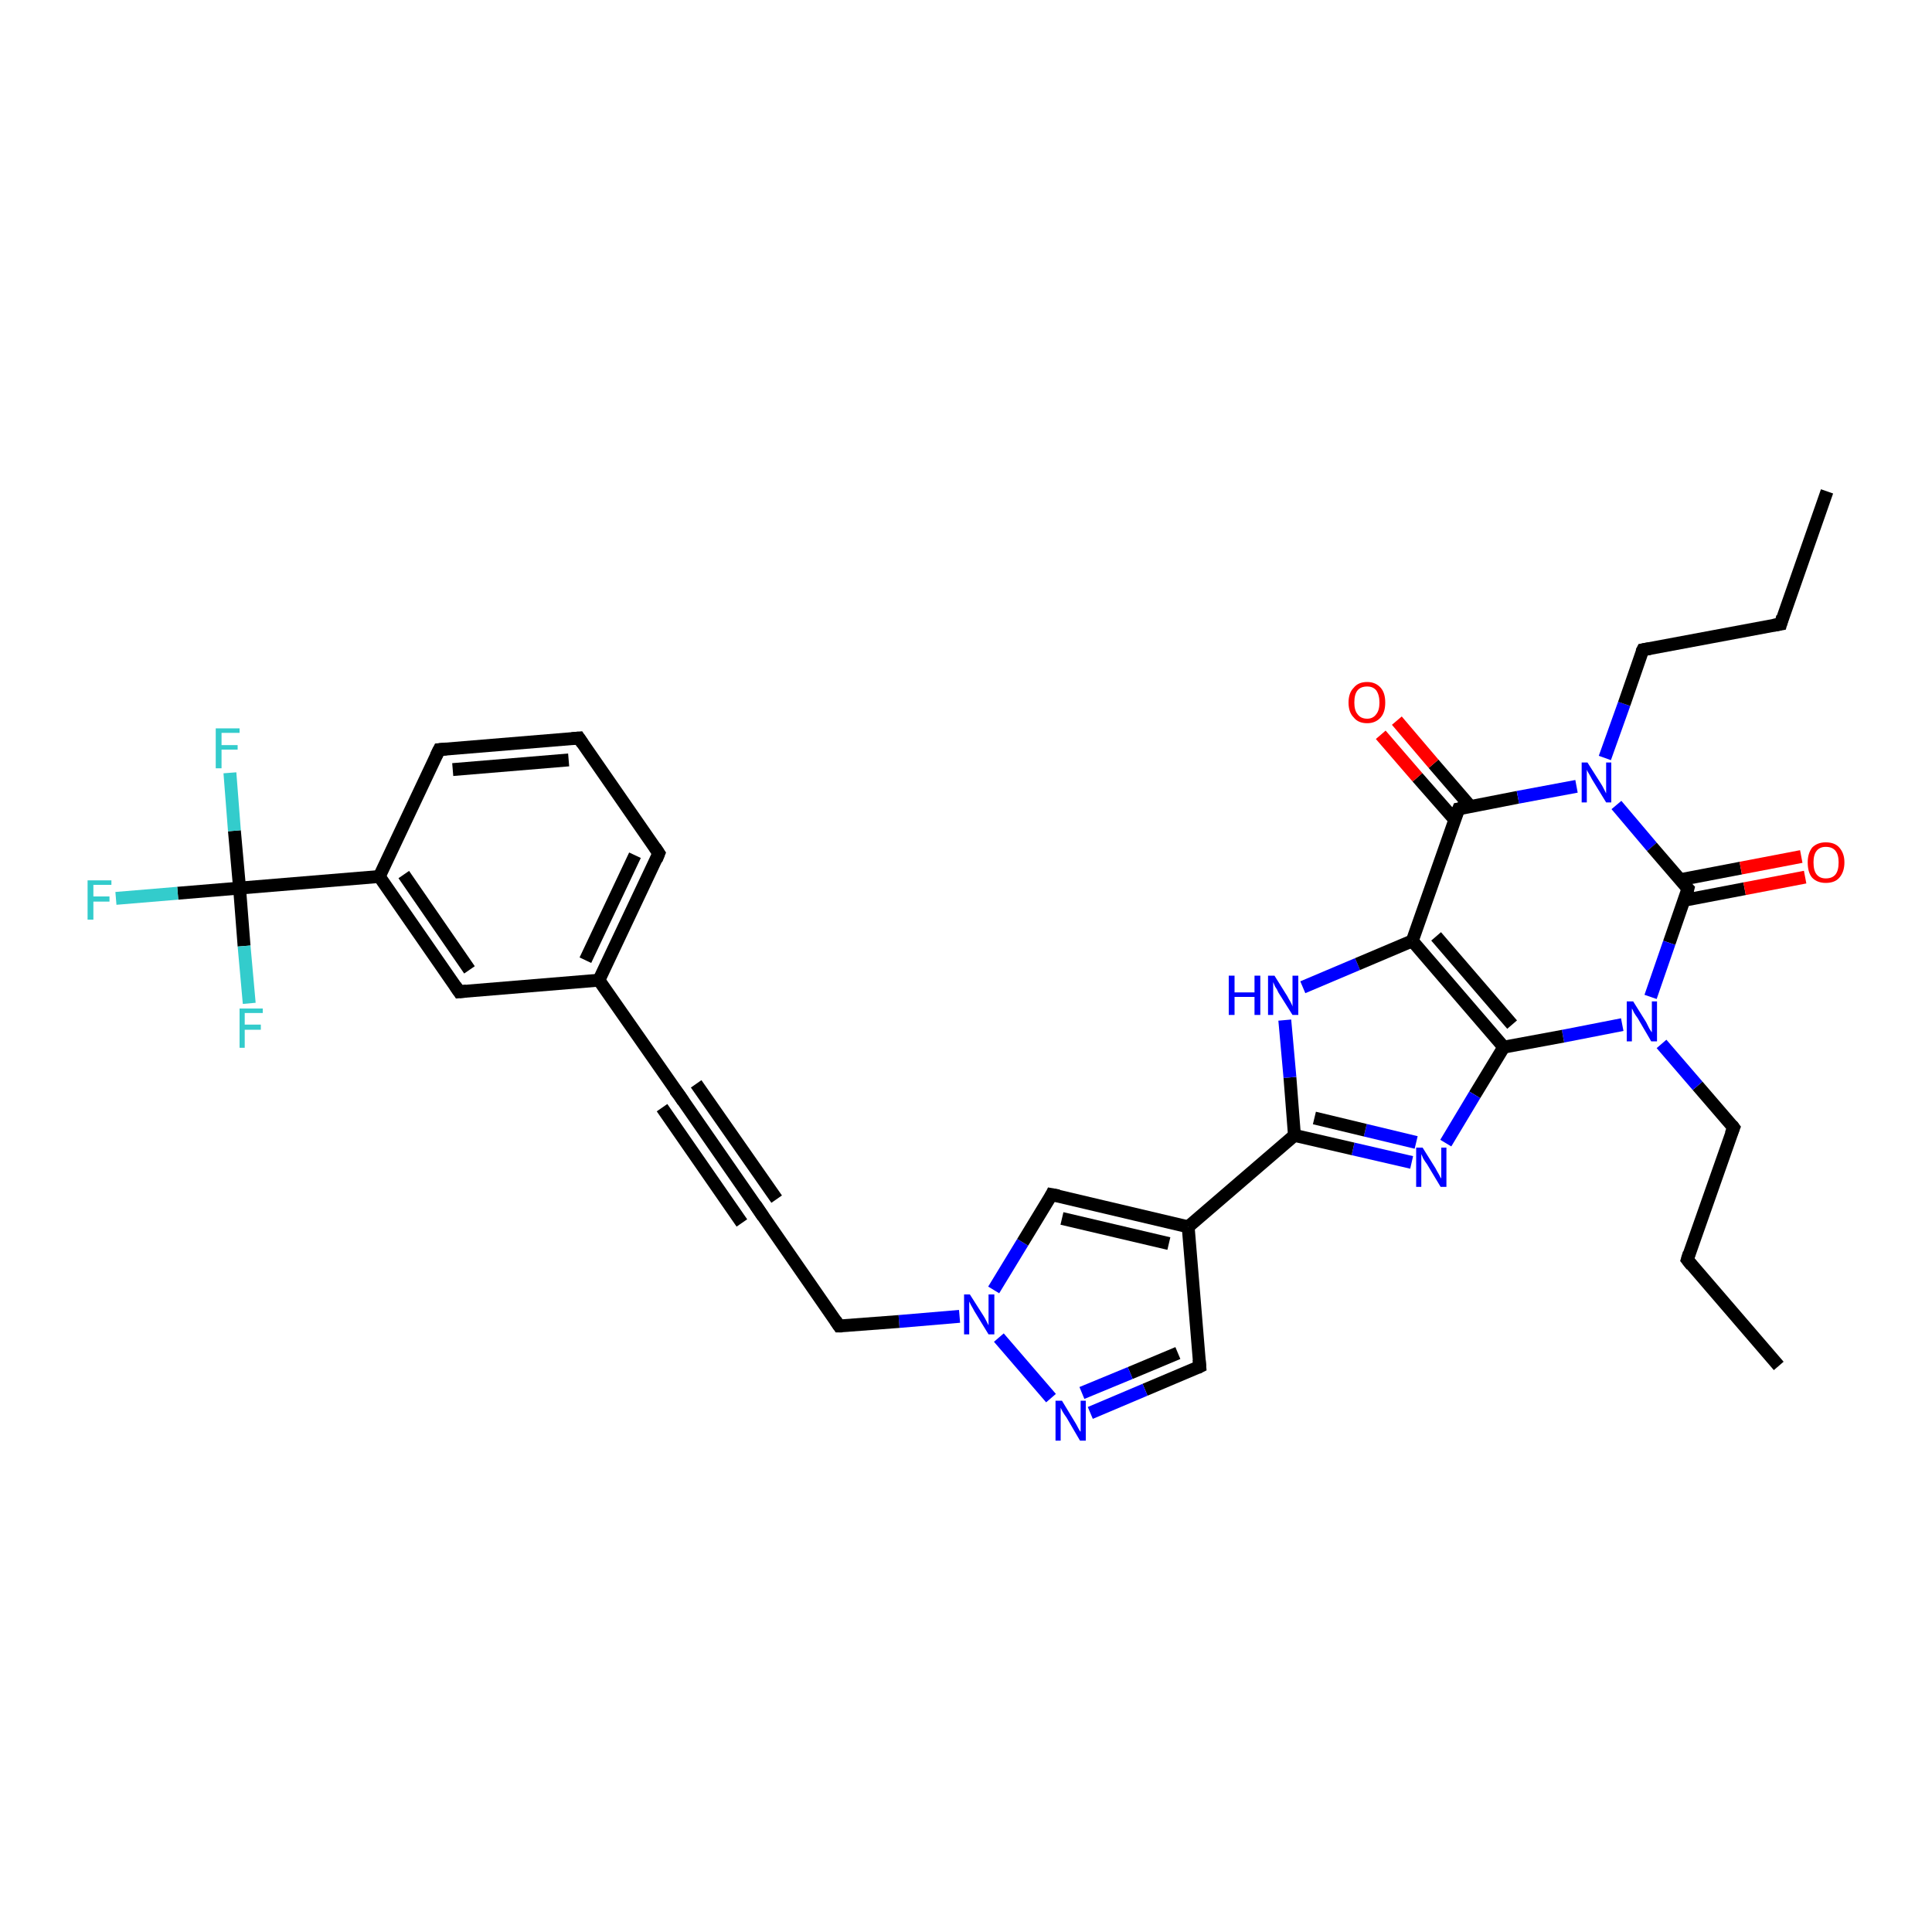 <?xml version='1.0' encoding='iso-8859-1'?>
<svg version='1.1' baseProfile='full'
              xmlns='http://www.w3.org/2000/svg'
                      xmlns:rdkit='http://www.rdkit.org/xml'
                      xmlns:xlink='http://www.w3.org/1999/xlink'
                  xml:space='preserve'
width='300px' height='300px' viewBox='0 0 300 300'>
<!-- END OF HEADER -->
<rect style='opacity:1.0;fill:#FFFFFF;stroke:none' width='300.0' height='300.0' x='0.0' y='0.0'> </rect>
<path class='bond-0 atom-0 atom-1' d='M 276.2,212.1 L 262.0,195.6' style='fill:none;fill-rule:evenodd;stroke:#000000;stroke-width:2.0px;stroke-linecap:butt;stroke-linejoin:miter;stroke-opacity:1' />
<path class='bond-1 atom-1 atom-2' d='M 262.0,195.6 L 269.2,175.1' style='fill:none;fill-rule:evenodd;stroke:#000000;stroke-width:2.0px;stroke-linecap:butt;stroke-linejoin:miter;stroke-opacity:1' />
<path class='bond-2 atom-2 atom-3' d='M 269.2,175.1 L 263.6,168.6' style='fill:none;fill-rule:evenodd;stroke:#000000;stroke-width:2.0px;stroke-linecap:butt;stroke-linejoin:miter;stroke-opacity:1' />
<path class='bond-2 atom-2 atom-3' d='M 263.6,168.6 L 258.0,162.1' style='fill:none;fill-rule:evenodd;stroke:#0000FF;stroke-width:2.0px;stroke-linecap:butt;stroke-linejoin:miter;stroke-opacity:1' />
<path class='bond-3 atom-3 atom-4' d='M 251.9,159.1 L 242.7,160.9' style='fill:none;fill-rule:evenodd;stroke:#0000FF;stroke-width:2.0px;stroke-linecap:butt;stroke-linejoin:miter;stroke-opacity:1' />
<path class='bond-3 atom-3 atom-4' d='M 242.7,160.9 L 233.5,162.6' style='fill:none;fill-rule:evenodd;stroke:#000000;stroke-width:2.0px;stroke-linecap:butt;stroke-linejoin:miter;stroke-opacity:1' />
<path class='bond-4 atom-4 atom-5' d='M 233.5,162.6 L 229.0,170.0' style='fill:none;fill-rule:evenodd;stroke:#000000;stroke-width:2.0px;stroke-linecap:butt;stroke-linejoin:miter;stroke-opacity:1' />
<path class='bond-4 atom-4 atom-5' d='M 229.0,170.0 L 224.5,177.5' style='fill:none;fill-rule:evenodd;stroke:#0000FF;stroke-width:2.0px;stroke-linecap:butt;stroke-linejoin:miter;stroke-opacity:1' />
<path class='bond-5 atom-5 atom-6' d='M 219.2,180.5 L 210.1,178.4' style='fill:none;fill-rule:evenodd;stroke:#0000FF;stroke-width:2.0px;stroke-linecap:butt;stroke-linejoin:miter;stroke-opacity:1' />
<path class='bond-5 atom-5 atom-6' d='M 210.1,178.4 L 201.0,176.3' style='fill:none;fill-rule:evenodd;stroke:#000000;stroke-width:2.0px;stroke-linecap:butt;stroke-linejoin:miter;stroke-opacity:1' />
<path class='bond-5 atom-5 atom-6' d='M 219.9,177.4 L 212.0,175.5' style='fill:none;fill-rule:evenodd;stroke:#0000FF;stroke-width:2.0px;stroke-linecap:butt;stroke-linejoin:miter;stroke-opacity:1' />
<path class='bond-5 atom-5 atom-6' d='M 212.0,175.5 L 204.1,173.6' style='fill:none;fill-rule:evenodd;stroke:#000000;stroke-width:2.0px;stroke-linecap:butt;stroke-linejoin:miter;stroke-opacity:1' />
<path class='bond-6 atom-6 atom-7' d='M 201.0,176.3 L 200.3,167.3' style='fill:none;fill-rule:evenodd;stroke:#000000;stroke-width:2.0px;stroke-linecap:butt;stroke-linejoin:miter;stroke-opacity:1' />
<path class='bond-6 atom-6 atom-7' d='M 200.3,167.3 L 199.5,158.4' style='fill:none;fill-rule:evenodd;stroke:#0000FF;stroke-width:2.0px;stroke-linecap:butt;stroke-linejoin:miter;stroke-opacity:1' />
<path class='bond-7 atom-7 atom-8' d='M 202.3,153.3 L 210.8,149.7' style='fill:none;fill-rule:evenodd;stroke:#0000FF;stroke-width:2.0px;stroke-linecap:butt;stroke-linejoin:miter;stroke-opacity:1' />
<path class='bond-7 atom-7 atom-8' d='M 210.8,149.7 L 219.3,146.1' style='fill:none;fill-rule:evenodd;stroke:#000000;stroke-width:2.0px;stroke-linecap:butt;stroke-linejoin:miter;stroke-opacity:1' />
<path class='bond-8 atom-8 atom-9' d='M 219.3,146.1 L 226.5,125.6' style='fill:none;fill-rule:evenodd;stroke:#000000;stroke-width:2.0px;stroke-linecap:butt;stroke-linejoin:miter;stroke-opacity:1' />
<path class='bond-9 atom-9 atom-10' d='M 228.3,125.2 L 222.6,118.6' style='fill:none;fill-rule:evenodd;stroke:#000000;stroke-width:2.0px;stroke-linecap:butt;stroke-linejoin:miter;stroke-opacity:1' />
<path class='bond-9 atom-9 atom-10' d='M 222.6,118.6 L 216.9,111.9' style='fill:none;fill-rule:evenodd;stroke:#FF0000;stroke-width:2.0px;stroke-linecap:butt;stroke-linejoin:miter;stroke-opacity:1' />
<path class='bond-9 atom-9 atom-10' d='M 225.9,127.3 L 220.1,120.7' style='fill:none;fill-rule:evenodd;stroke:#000000;stroke-width:2.0px;stroke-linecap:butt;stroke-linejoin:miter;stroke-opacity:1' />
<path class='bond-9 atom-9 atom-10' d='M 220.1,120.7 L 214.4,114.1' style='fill:none;fill-rule:evenodd;stroke:#FF0000;stroke-width:2.0px;stroke-linecap:butt;stroke-linejoin:miter;stroke-opacity:1' />
<path class='bond-10 atom-9 atom-11' d='M 226.5,125.6 L 235.7,123.8' style='fill:none;fill-rule:evenodd;stroke:#000000;stroke-width:2.0px;stroke-linecap:butt;stroke-linejoin:miter;stroke-opacity:1' />
<path class='bond-10 atom-9 atom-11' d='M 235.7,123.8 L 244.8,122.1' style='fill:none;fill-rule:evenodd;stroke:#0000FF;stroke-width:2.0px;stroke-linecap:butt;stroke-linejoin:miter;stroke-opacity:1' />
<path class='bond-11 atom-11 atom-12' d='M 249.2,117.7 L 252.2,109.3' style='fill:none;fill-rule:evenodd;stroke:#0000FF;stroke-width:2.0px;stroke-linecap:butt;stroke-linejoin:miter;stroke-opacity:1' />
<path class='bond-11 atom-11 atom-12' d='M 252.2,109.3 L 255.1,100.9' style='fill:none;fill-rule:evenodd;stroke:#000000;stroke-width:2.0px;stroke-linecap:butt;stroke-linejoin:miter;stroke-opacity:1' />
<path class='bond-12 atom-12 atom-13' d='M 255.1,100.9 L 276.5,96.9' style='fill:none;fill-rule:evenodd;stroke:#000000;stroke-width:2.0px;stroke-linecap:butt;stroke-linejoin:miter;stroke-opacity:1' />
<path class='bond-13 atom-13 atom-14' d='M 276.5,96.9 L 283.7,76.3' style='fill:none;fill-rule:evenodd;stroke:#000000;stroke-width:2.0px;stroke-linecap:butt;stroke-linejoin:miter;stroke-opacity:1' />
<path class='bond-14 atom-11 atom-15' d='M 251.0,125.0 L 256.5,131.5' style='fill:none;fill-rule:evenodd;stroke:#0000FF;stroke-width:2.0px;stroke-linecap:butt;stroke-linejoin:miter;stroke-opacity:1' />
<path class='bond-14 atom-11 atom-15' d='M 256.5,131.5 L 262.1,138.0' style='fill:none;fill-rule:evenodd;stroke:#000000;stroke-width:2.0px;stroke-linecap:butt;stroke-linejoin:miter;stroke-opacity:1' />
<path class='bond-15 atom-15 atom-16' d='M 261.5,139.8 L 270.9,138.0' style='fill:none;fill-rule:evenodd;stroke:#000000;stroke-width:2.0px;stroke-linecap:butt;stroke-linejoin:miter;stroke-opacity:1' />
<path class='bond-15 atom-15 atom-16' d='M 270.9,138.0 L 280.3,136.2' style='fill:none;fill-rule:evenodd;stroke:#FF0000;stroke-width:2.0px;stroke-linecap:butt;stroke-linejoin:miter;stroke-opacity:1' />
<path class='bond-15 atom-15 atom-16' d='M 260.9,136.6 L 270.3,134.8' style='fill:none;fill-rule:evenodd;stroke:#000000;stroke-width:2.0px;stroke-linecap:butt;stroke-linejoin:miter;stroke-opacity:1' />
<path class='bond-15 atom-15 atom-16' d='M 270.3,134.8 L 279.7,133.0' style='fill:none;fill-rule:evenodd;stroke:#FF0000;stroke-width:2.0px;stroke-linecap:butt;stroke-linejoin:miter;stroke-opacity:1' />
<path class='bond-16 atom-6 atom-17' d='M 201.0,176.3 L 184.5,190.5' style='fill:none;fill-rule:evenodd;stroke:#000000;stroke-width:2.0px;stroke-linecap:butt;stroke-linejoin:miter;stroke-opacity:1' />
<path class='bond-17 atom-17 atom-18' d='M 184.5,190.5 L 186.3,212.2' style='fill:none;fill-rule:evenodd;stroke:#000000;stroke-width:2.0px;stroke-linecap:butt;stroke-linejoin:miter;stroke-opacity:1' />
<path class='bond-18 atom-18 atom-19' d='M 186.3,212.2 L 177.8,215.8' style='fill:none;fill-rule:evenodd;stroke:#000000;stroke-width:2.0px;stroke-linecap:butt;stroke-linejoin:miter;stroke-opacity:1' />
<path class='bond-18 atom-18 atom-19' d='M 177.8,215.8 L 169.3,219.4' style='fill:none;fill-rule:evenodd;stroke:#0000FF;stroke-width:2.0px;stroke-linecap:butt;stroke-linejoin:miter;stroke-opacity:1' />
<path class='bond-18 atom-18 atom-19' d='M 182.9,210.1 L 175.5,213.2' style='fill:none;fill-rule:evenodd;stroke:#000000;stroke-width:2.0px;stroke-linecap:butt;stroke-linejoin:miter;stroke-opacity:1' />
<path class='bond-18 atom-18 atom-19' d='M 175.5,213.2 L 168.0,216.3' style='fill:none;fill-rule:evenodd;stroke:#0000FF;stroke-width:2.0px;stroke-linecap:butt;stroke-linejoin:miter;stroke-opacity:1' />
<path class='bond-19 atom-19 atom-20' d='M 163.2,217.1 L 155.1,207.7' style='fill:none;fill-rule:evenodd;stroke:#0000FF;stroke-width:2.0px;stroke-linecap:butt;stroke-linejoin:miter;stroke-opacity:1' />
<path class='bond-20 atom-20 atom-21' d='M 149.0,204.4 L 139.6,205.2' style='fill:none;fill-rule:evenodd;stroke:#0000FF;stroke-width:2.0px;stroke-linecap:butt;stroke-linejoin:miter;stroke-opacity:1' />
<path class='bond-20 atom-20 atom-21' d='M 139.6,205.2 L 130.3,205.9' style='fill:none;fill-rule:evenodd;stroke:#000000;stroke-width:2.0px;stroke-linecap:butt;stroke-linejoin:miter;stroke-opacity:1' />
<path class='bond-21 atom-21 atom-22' d='M 130.3,205.9 L 117.9,188.0' style='fill:none;fill-rule:evenodd;stroke:#000000;stroke-width:2.0px;stroke-linecap:butt;stroke-linejoin:miter;stroke-opacity:1' />
<path class='bond-22 atom-22 atom-23' d='M 117.9,188.0 L 105.5,170.1' style='fill:none;fill-rule:evenodd;stroke:#000000;stroke-width:2.0px;stroke-linecap:butt;stroke-linejoin:miter;stroke-opacity:1' />
<path class='bond-22 atom-22 atom-23' d='M 115.2,189.9 L 102.8,172.0' style='fill:none;fill-rule:evenodd;stroke:#000000;stroke-width:2.0px;stroke-linecap:butt;stroke-linejoin:miter;stroke-opacity:1' />
<path class='bond-22 atom-22 atom-23' d='M 120.6,186.2 L 108.1,168.3' style='fill:none;fill-rule:evenodd;stroke:#000000;stroke-width:2.0px;stroke-linecap:butt;stroke-linejoin:miter;stroke-opacity:1' />
<path class='bond-23 atom-23 atom-24' d='M 105.5,170.1 L 93.0,152.2' style='fill:none;fill-rule:evenodd;stroke:#000000;stroke-width:2.0px;stroke-linecap:butt;stroke-linejoin:miter;stroke-opacity:1' />
<path class='bond-24 atom-24 atom-25' d='M 93.0,152.2 L 102.3,132.5' style='fill:none;fill-rule:evenodd;stroke:#000000;stroke-width:2.0px;stroke-linecap:butt;stroke-linejoin:miter;stroke-opacity:1' />
<path class='bond-24 atom-24 atom-25' d='M 90.9,149.1 L 98.6,132.8' style='fill:none;fill-rule:evenodd;stroke:#000000;stroke-width:2.0px;stroke-linecap:butt;stroke-linejoin:miter;stroke-opacity:1' />
<path class='bond-25 atom-25 atom-26' d='M 102.3,132.5 L 89.9,114.6' style='fill:none;fill-rule:evenodd;stroke:#000000;stroke-width:2.0px;stroke-linecap:butt;stroke-linejoin:miter;stroke-opacity:1' />
<path class='bond-26 atom-26 atom-27' d='M 89.9,114.6 L 68.2,116.4' style='fill:none;fill-rule:evenodd;stroke:#000000;stroke-width:2.0px;stroke-linecap:butt;stroke-linejoin:miter;stroke-opacity:1' />
<path class='bond-26 atom-26 atom-27' d='M 88.3,118.0 L 70.3,119.5' style='fill:none;fill-rule:evenodd;stroke:#000000;stroke-width:2.0px;stroke-linecap:butt;stroke-linejoin:miter;stroke-opacity:1' />
<path class='bond-27 atom-27 atom-28' d='M 68.2,116.4 L 58.9,136.1' style='fill:none;fill-rule:evenodd;stroke:#000000;stroke-width:2.0px;stroke-linecap:butt;stroke-linejoin:miter;stroke-opacity:1' />
<path class='bond-28 atom-28 atom-29' d='M 58.9,136.1 L 71.3,154.0' style='fill:none;fill-rule:evenodd;stroke:#000000;stroke-width:2.0px;stroke-linecap:butt;stroke-linejoin:miter;stroke-opacity:1' />
<path class='bond-28 atom-28 atom-29' d='M 62.7,135.8 L 72.9,150.6' style='fill:none;fill-rule:evenodd;stroke:#000000;stroke-width:2.0px;stroke-linecap:butt;stroke-linejoin:miter;stroke-opacity:1' />
<path class='bond-29 atom-28 atom-30' d='M 58.9,136.1 L 37.2,137.9' style='fill:none;fill-rule:evenodd;stroke:#000000;stroke-width:2.0px;stroke-linecap:butt;stroke-linejoin:miter;stroke-opacity:1' />
<path class='bond-30 atom-30 atom-31' d='M 37.2,137.9 L 27.6,138.7' style='fill:none;fill-rule:evenodd;stroke:#000000;stroke-width:2.0px;stroke-linecap:butt;stroke-linejoin:miter;stroke-opacity:1' />
<path class='bond-30 atom-30 atom-31' d='M 27.6,138.7 L 18.0,139.5' style='fill:none;fill-rule:evenodd;stroke:#33CCCC;stroke-width:2.0px;stroke-linecap:butt;stroke-linejoin:miter;stroke-opacity:1' />
<path class='bond-31 atom-30 atom-32' d='M 37.2,137.9 L 36.4,129.0' style='fill:none;fill-rule:evenodd;stroke:#000000;stroke-width:2.0px;stroke-linecap:butt;stroke-linejoin:miter;stroke-opacity:1' />
<path class='bond-31 atom-30 atom-32' d='M 36.4,129.0 L 35.7,120.0' style='fill:none;fill-rule:evenodd;stroke:#33CCCC;stroke-width:2.0px;stroke-linecap:butt;stroke-linejoin:miter;stroke-opacity:1' />
<path class='bond-32 atom-30 atom-33' d='M 37.2,137.9 L 37.9,146.9' style='fill:none;fill-rule:evenodd;stroke:#000000;stroke-width:2.0px;stroke-linecap:butt;stroke-linejoin:miter;stroke-opacity:1' />
<path class='bond-32 atom-30 atom-33' d='M 37.9,146.9 L 38.7,155.8' style='fill:none;fill-rule:evenodd;stroke:#33CCCC;stroke-width:2.0px;stroke-linecap:butt;stroke-linejoin:miter;stroke-opacity:1' />
<path class='bond-33 atom-20 atom-34' d='M 154.3,200.3 L 158.8,192.9' style='fill:none;fill-rule:evenodd;stroke:#0000FF;stroke-width:2.0px;stroke-linecap:butt;stroke-linejoin:miter;stroke-opacity:1' />
<path class='bond-33 atom-20 atom-34' d='M 158.8,192.9 L 163.3,185.5' style='fill:none;fill-rule:evenodd;stroke:#000000;stroke-width:2.0px;stroke-linecap:butt;stroke-linejoin:miter;stroke-opacity:1' />
<path class='bond-34 atom-15 atom-3' d='M 262.1,138.0 L 259.2,146.4' style='fill:none;fill-rule:evenodd;stroke:#000000;stroke-width:2.0px;stroke-linecap:butt;stroke-linejoin:miter;stroke-opacity:1' />
<path class='bond-34 atom-15 atom-3' d='M 259.2,146.4 L 256.3,154.8' style='fill:none;fill-rule:evenodd;stroke:#0000FF;stroke-width:2.0px;stroke-linecap:butt;stroke-linejoin:miter;stroke-opacity:1' />
<path class='bond-35 atom-34 atom-17' d='M 163.3,185.5 L 184.5,190.5' style='fill:none;fill-rule:evenodd;stroke:#000000;stroke-width:2.0px;stroke-linecap:butt;stroke-linejoin:miter;stroke-opacity:1' />
<path class='bond-35 atom-34 atom-17' d='M 164.9,189.2 L 181.5,193.1' style='fill:none;fill-rule:evenodd;stroke:#000000;stroke-width:2.0px;stroke-linecap:butt;stroke-linejoin:miter;stroke-opacity:1' />
<path class='bond-36 atom-8 atom-4' d='M 219.3,146.1 L 233.5,162.6' style='fill:none;fill-rule:evenodd;stroke:#000000;stroke-width:2.0px;stroke-linecap:butt;stroke-linejoin:miter;stroke-opacity:1' />
<path class='bond-36 atom-8 atom-4' d='M 223.0,145.4 L 234.8,159.1' style='fill:none;fill-rule:evenodd;stroke:#000000;stroke-width:2.0px;stroke-linecap:butt;stroke-linejoin:miter;stroke-opacity:1' />
<path class='bond-37 atom-29 atom-24' d='M 71.3,154.0 L 93.0,152.2' style='fill:none;fill-rule:evenodd;stroke:#000000;stroke-width:2.0px;stroke-linecap:butt;stroke-linejoin:miter;stroke-opacity:1' />
<path d='M 262.7,196.5 L 262.0,195.6 L 262.3,194.6' style='fill:none;stroke:#000000;stroke-width:2.0px;stroke-linecap:butt;stroke-linejoin:miter;stroke-opacity:1;' />
<path d='M 268.8,176.1 L 269.2,175.1 L 268.9,174.7' style='fill:none;stroke:#000000;stroke-width:2.0px;stroke-linecap:butt;stroke-linejoin:miter;stroke-opacity:1;' />
<path d='M 226.1,126.6 L 226.5,125.6 L 227.0,125.5' style='fill:none;stroke:#000000;stroke-width:2.0px;stroke-linecap:butt;stroke-linejoin:miter;stroke-opacity:1;' />
<path d='M 254.9,101.3 L 255.1,100.9 L 256.2,100.7' style='fill:none;stroke:#000000;stroke-width:2.0px;stroke-linecap:butt;stroke-linejoin:miter;stroke-opacity:1;' />
<path d='M 275.4,97.1 L 276.5,96.9 L 276.8,95.8' style='fill:none;stroke:#000000;stroke-width:2.0px;stroke-linecap:butt;stroke-linejoin:miter;stroke-opacity:1;' />
<path d='M 261.8,137.7 L 262.1,138.0 L 262.0,138.4' style='fill:none;stroke:#000000;stroke-width:2.0px;stroke-linecap:butt;stroke-linejoin:miter;stroke-opacity:1;' />
<path d='M 186.2,211.1 L 186.3,212.2 L 185.9,212.4' style='fill:none;stroke:#000000;stroke-width:2.0px;stroke-linecap:butt;stroke-linejoin:miter;stroke-opacity:1;' />
<path d='M 130.8,205.9 L 130.3,205.9 L 129.7,205.0' style='fill:none;stroke:#000000;stroke-width:2.0px;stroke-linecap:butt;stroke-linejoin:miter;stroke-opacity:1;' />
<path d='M 118.5,188.9 L 117.9,188.0 L 117.3,187.1' style='fill:none;stroke:#000000;stroke-width:2.0px;stroke-linecap:butt;stroke-linejoin:miter;stroke-opacity:1;' />
<path d='M 106.1,171.0 L 105.5,170.1 L 104.8,169.2' style='fill:none;stroke:#000000;stroke-width:2.0px;stroke-linecap:butt;stroke-linejoin:miter;stroke-opacity:1;' />
<path d='M 101.9,133.5 L 102.3,132.5 L 101.7,131.6' style='fill:none;stroke:#000000;stroke-width:2.0px;stroke-linecap:butt;stroke-linejoin:miter;stroke-opacity:1;' />
<path d='M 90.5,115.5 L 89.9,114.6 L 88.8,114.7' style='fill:none;stroke:#000000;stroke-width:2.0px;stroke-linecap:butt;stroke-linejoin:miter;stroke-opacity:1;' />
<path d='M 69.3,116.3 L 68.2,116.4 L 67.7,117.4' style='fill:none;stroke:#000000;stroke-width:2.0px;stroke-linecap:butt;stroke-linejoin:miter;stroke-opacity:1;' />
<path d='M 70.7,153.1 L 71.3,154.0 L 72.4,153.9' style='fill:none;stroke:#000000;stroke-width:2.0px;stroke-linecap:butt;stroke-linejoin:miter;stroke-opacity:1;' />
<path d='M 163.1,185.9 L 163.3,185.5 L 164.4,185.7' style='fill:none;stroke:#000000;stroke-width:2.0px;stroke-linecap:butt;stroke-linejoin:miter;stroke-opacity:1;' />
<path class='atom-3' d='M 253.6 155.5
L 255.6 158.7
Q 255.8 159.1, 256.1 159.7
Q 256.4 160.2, 256.5 160.3
L 256.5 155.5
L 257.3 155.5
L 257.3 161.7
L 256.4 161.7
L 254.3 158.1
Q 254.0 157.7, 253.7 157.2
Q 253.5 156.7, 253.4 156.6
L 253.4 161.7
L 252.6 161.7
L 252.6 155.5
L 253.6 155.5
' fill='#0000FF'/>
<path class='atom-5' d='M 220.9 178.2
L 222.9 181.4
Q 223.1 181.8, 223.4 182.3
Q 223.7 182.9, 223.8 183.0
L 223.8 178.2
L 224.6 178.2
L 224.6 184.3
L 223.7 184.3
L 221.6 180.8
Q 221.3 180.4, 221.0 179.9
Q 220.8 179.4, 220.7 179.2
L 220.7 184.3
L 219.9 184.3
L 219.9 178.2
L 220.9 178.2
' fill='#0000FF'/>
<path class='atom-7' d='M 190.8 151.5
L 191.7 151.5
L 191.7 154.1
L 194.8 154.1
L 194.8 151.5
L 195.7 151.5
L 195.7 157.6
L 194.8 157.6
L 194.8 154.8
L 191.7 154.8
L 191.7 157.6
L 190.8 157.6
L 190.8 151.5
' fill='#0000FF'/>
<path class='atom-7' d='M 197.9 151.5
L 199.9 154.7
Q 200.1 155.1, 200.4 155.6
Q 200.7 156.2, 200.7 156.3
L 200.7 151.5
L 201.6 151.5
L 201.6 157.6
L 200.7 157.6
L 198.5 154.1
Q 198.3 153.6, 198.0 153.2
Q 197.8 152.7, 197.7 152.5
L 197.7 157.6
L 196.9 157.6
L 196.9 151.5
L 197.9 151.5
' fill='#0000FF'/>
<path class='atom-10' d='M 209.4 109.1
Q 209.4 107.6, 210.2 106.8
Q 210.9 105.9, 212.3 105.9
Q 213.6 105.9, 214.4 106.8
Q 215.1 107.6, 215.1 109.1
Q 215.1 110.6, 214.4 111.4
Q 213.6 112.3, 212.3 112.3
Q 210.9 112.3, 210.2 111.4
Q 209.4 110.6, 209.4 109.1
M 212.3 111.6
Q 213.2 111.6, 213.7 110.9
Q 214.2 110.3, 214.2 109.1
Q 214.2 107.9, 213.7 107.2
Q 213.2 106.6, 212.3 106.6
Q 211.3 106.6, 210.8 107.2
Q 210.3 107.8, 210.3 109.1
Q 210.3 110.3, 210.8 110.9
Q 211.3 111.6, 212.3 111.6
' fill='#FF0000'/>
<path class='atom-11' d='M 246.5 118.4
L 248.6 121.7
Q 248.8 122.0, 249.1 122.6
Q 249.4 123.2, 249.4 123.2
L 249.4 118.4
L 250.2 118.4
L 250.2 124.6
L 249.4 124.6
L 247.2 121.0
Q 247.0 120.6, 246.7 120.1
Q 246.4 119.6, 246.4 119.5
L 246.4 124.6
L 245.6 124.6
L 245.6 118.4
L 246.5 118.4
' fill='#0000FF'/>
<path class='atom-16' d='M 280.7 133.9
Q 280.7 132.5, 281.4 131.6
Q 282.2 130.8, 283.5 130.8
Q 284.9 130.8, 285.6 131.6
Q 286.4 132.5, 286.4 133.9
Q 286.4 135.4, 285.6 136.3
Q 284.9 137.1, 283.5 137.1
Q 282.2 137.1, 281.4 136.3
Q 280.7 135.5, 280.7 133.9
M 283.5 136.4
Q 284.5 136.4, 285.0 135.8
Q 285.5 135.2, 285.5 133.9
Q 285.5 132.7, 285.0 132.1
Q 284.5 131.5, 283.5 131.5
Q 282.6 131.5, 282.1 132.1
Q 281.6 132.7, 281.6 133.9
Q 281.6 135.2, 282.1 135.8
Q 282.6 136.4, 283.5 136.4
' fill='#FF0000'/>
<path class='atom-19' d='M 164.9 217.5
L 166.9 220.8
Q 167.1 221.1, 167.4 221.7
Q 167.7 222.3, 167.8 222.3
L 167.8 217.5
L 168.6 217.5
L 168.6 223.7
L 167.7 223.7
L 165.6 220.1
Q 165.3 219.7, 165.0 219.2
Q 164.8 218.8, 164.7 218.6
L 164.7 223.7
L 163.9 223.7
L 163.9 217.5
L 164.9 217.5
' fill='#0000FF'/>
<path class='atom-20' d='M 150.6 201.0
L 152.7 204.3
Q 152.9 204.6, 153.2 205.2
Q 153.5 205.8, 153.5 205.8
L 153.5 201.0
L 154.4 201.0
L 154.4 207.2
L 153.5 207.2
L 151.3 203.6
Q 151.1 203.2, 150.8 202.7
Q 150.6 202.3, 150.5 202.1
L 150.5 207.2
L 149.7 207.2
L 149.7 201.0
L 150.6 201.0
' fill='#0000FF'/>
<path class='atom-31' d='M 13.6 136.7
L 17.3 136.7
L 17.3 137.4
L 14.5 137.4
L 14.5 139.2
L 17.0 139.2
L 17.0 140.0
L 14.5 140.0
L 14.5 142.8
L 13.6 142.8
L 13.6 136.7
' fill='#33CCCC'/>
<path class='atom-32' d='M 33.5 113.1
L 37.2 113.1
L 37.2 113.8
L 34.4 113.8
L 34.4 115.7
L 36.9 115.7
L 36.9 116.4
L 34.4 116.4
L 34.4 119.3
L 33.5 119.3
L 33.5 113.1
' fill='#33CCCC'/>
<path class='atom-33' d='M 37.2 156.6
L 40.8 156.6
L 40.8 157.3
L 38.0 157.3
L 38.0 159.1
L 40.5 159.1
L 40.5 159.9
L 38.0 159.9
L 38.0 162.7
L 37.2 162.7
L 37.2 156.6
' fill='#33CCCC'/>
</svg>
